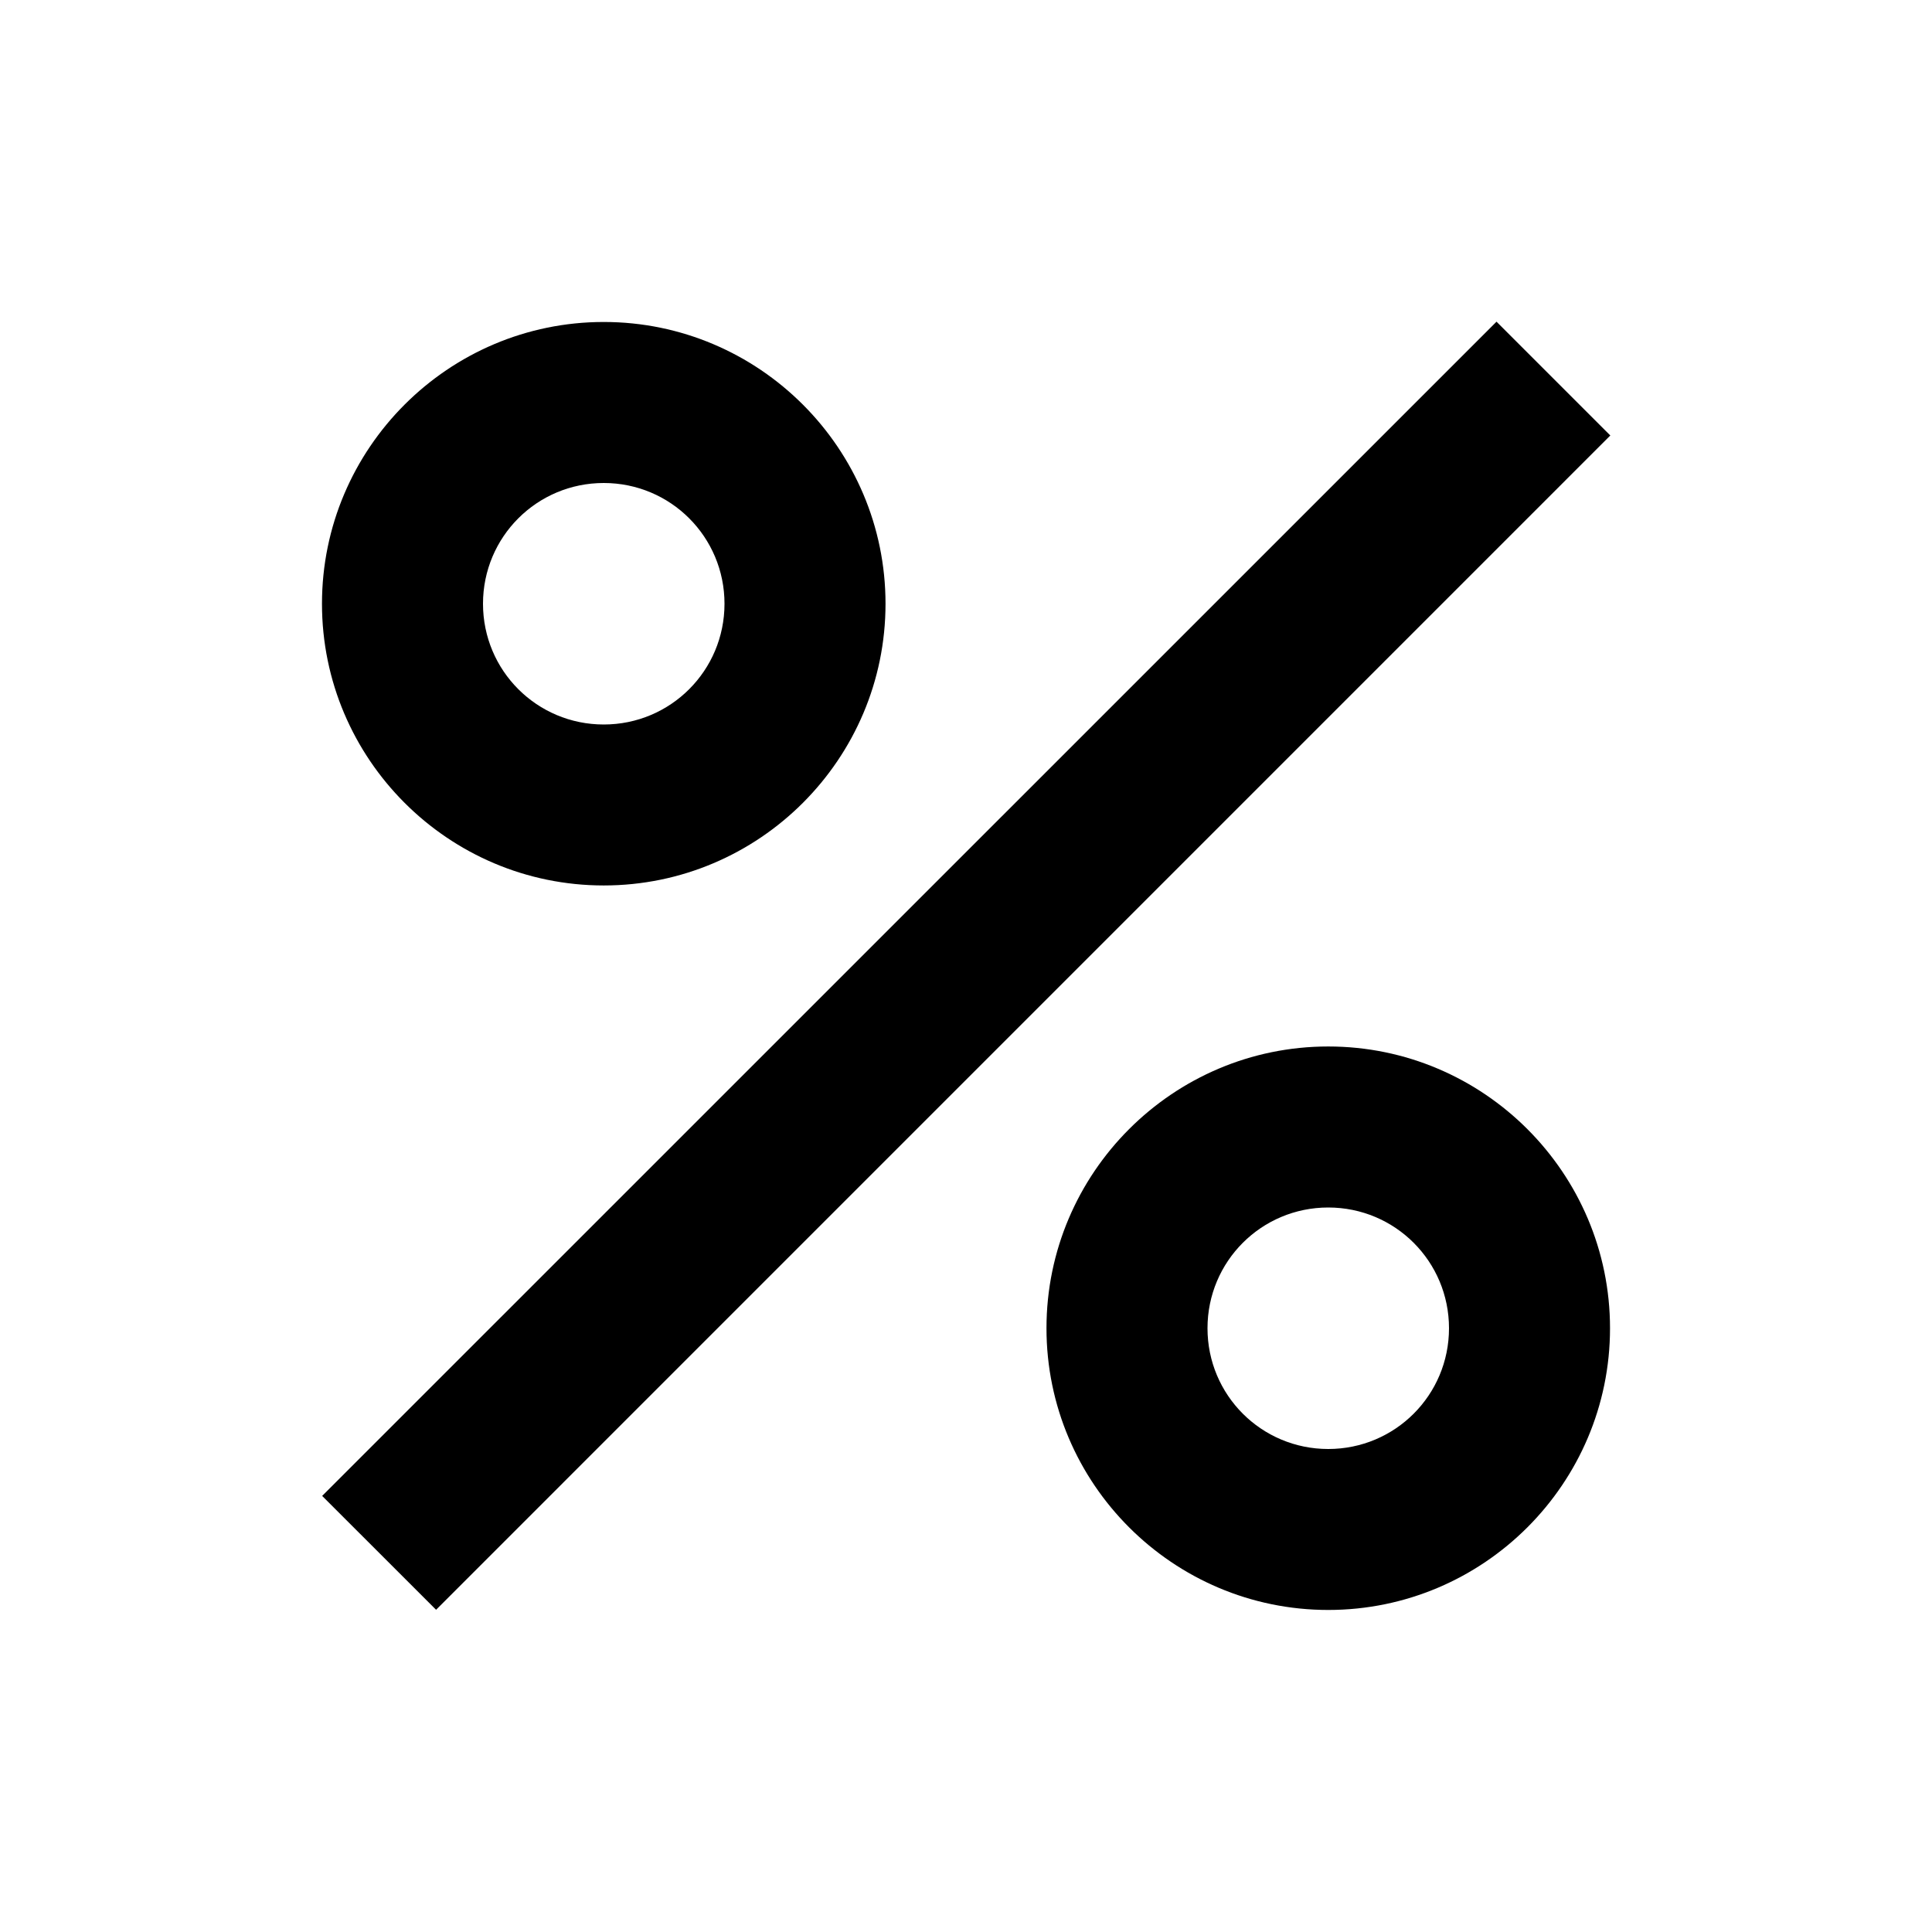 <svg width="32" height="32" viewBox="0 0 32 32" fill="none" xmlns="http://www.w3.org/2000/svg">
<path d="M10 14.666C12.573 14.666 14.667 12.573 14.667 10C14.667 7.427 12.573 5.333 10 5.333C7.427 5.333 5.333 7.427 5.333 10C5.333 12.573 7.427 14.666 10 14.666ZM10 8C11.107 8 12 8.893 12 10C12 11.107 11.107 12 10 12C8.893 12 8 11.107 8 10C8 8.893 8.893 8 10 8ZM5.336 24.777L24.787 5.328L26.672 7.213L7.223 26.663L5.336 24.777ZM22 17.333C19.427 17.333 17.333 19.427 17.333 22C17.333 24.573 19.427 26.666 22 26.666C24.573 26.666 26.667 24.573 26.667 22C26.667 19.427 24.573 17.333 22 17.333ZM22 24C20.893 24 20 23.107 20 22C20 20.893 20.893 20 22 20C23.107 20 24 20.893 24 22C24 23.107 23.107 24 22 24Z" fill="black"/>
</svg>
